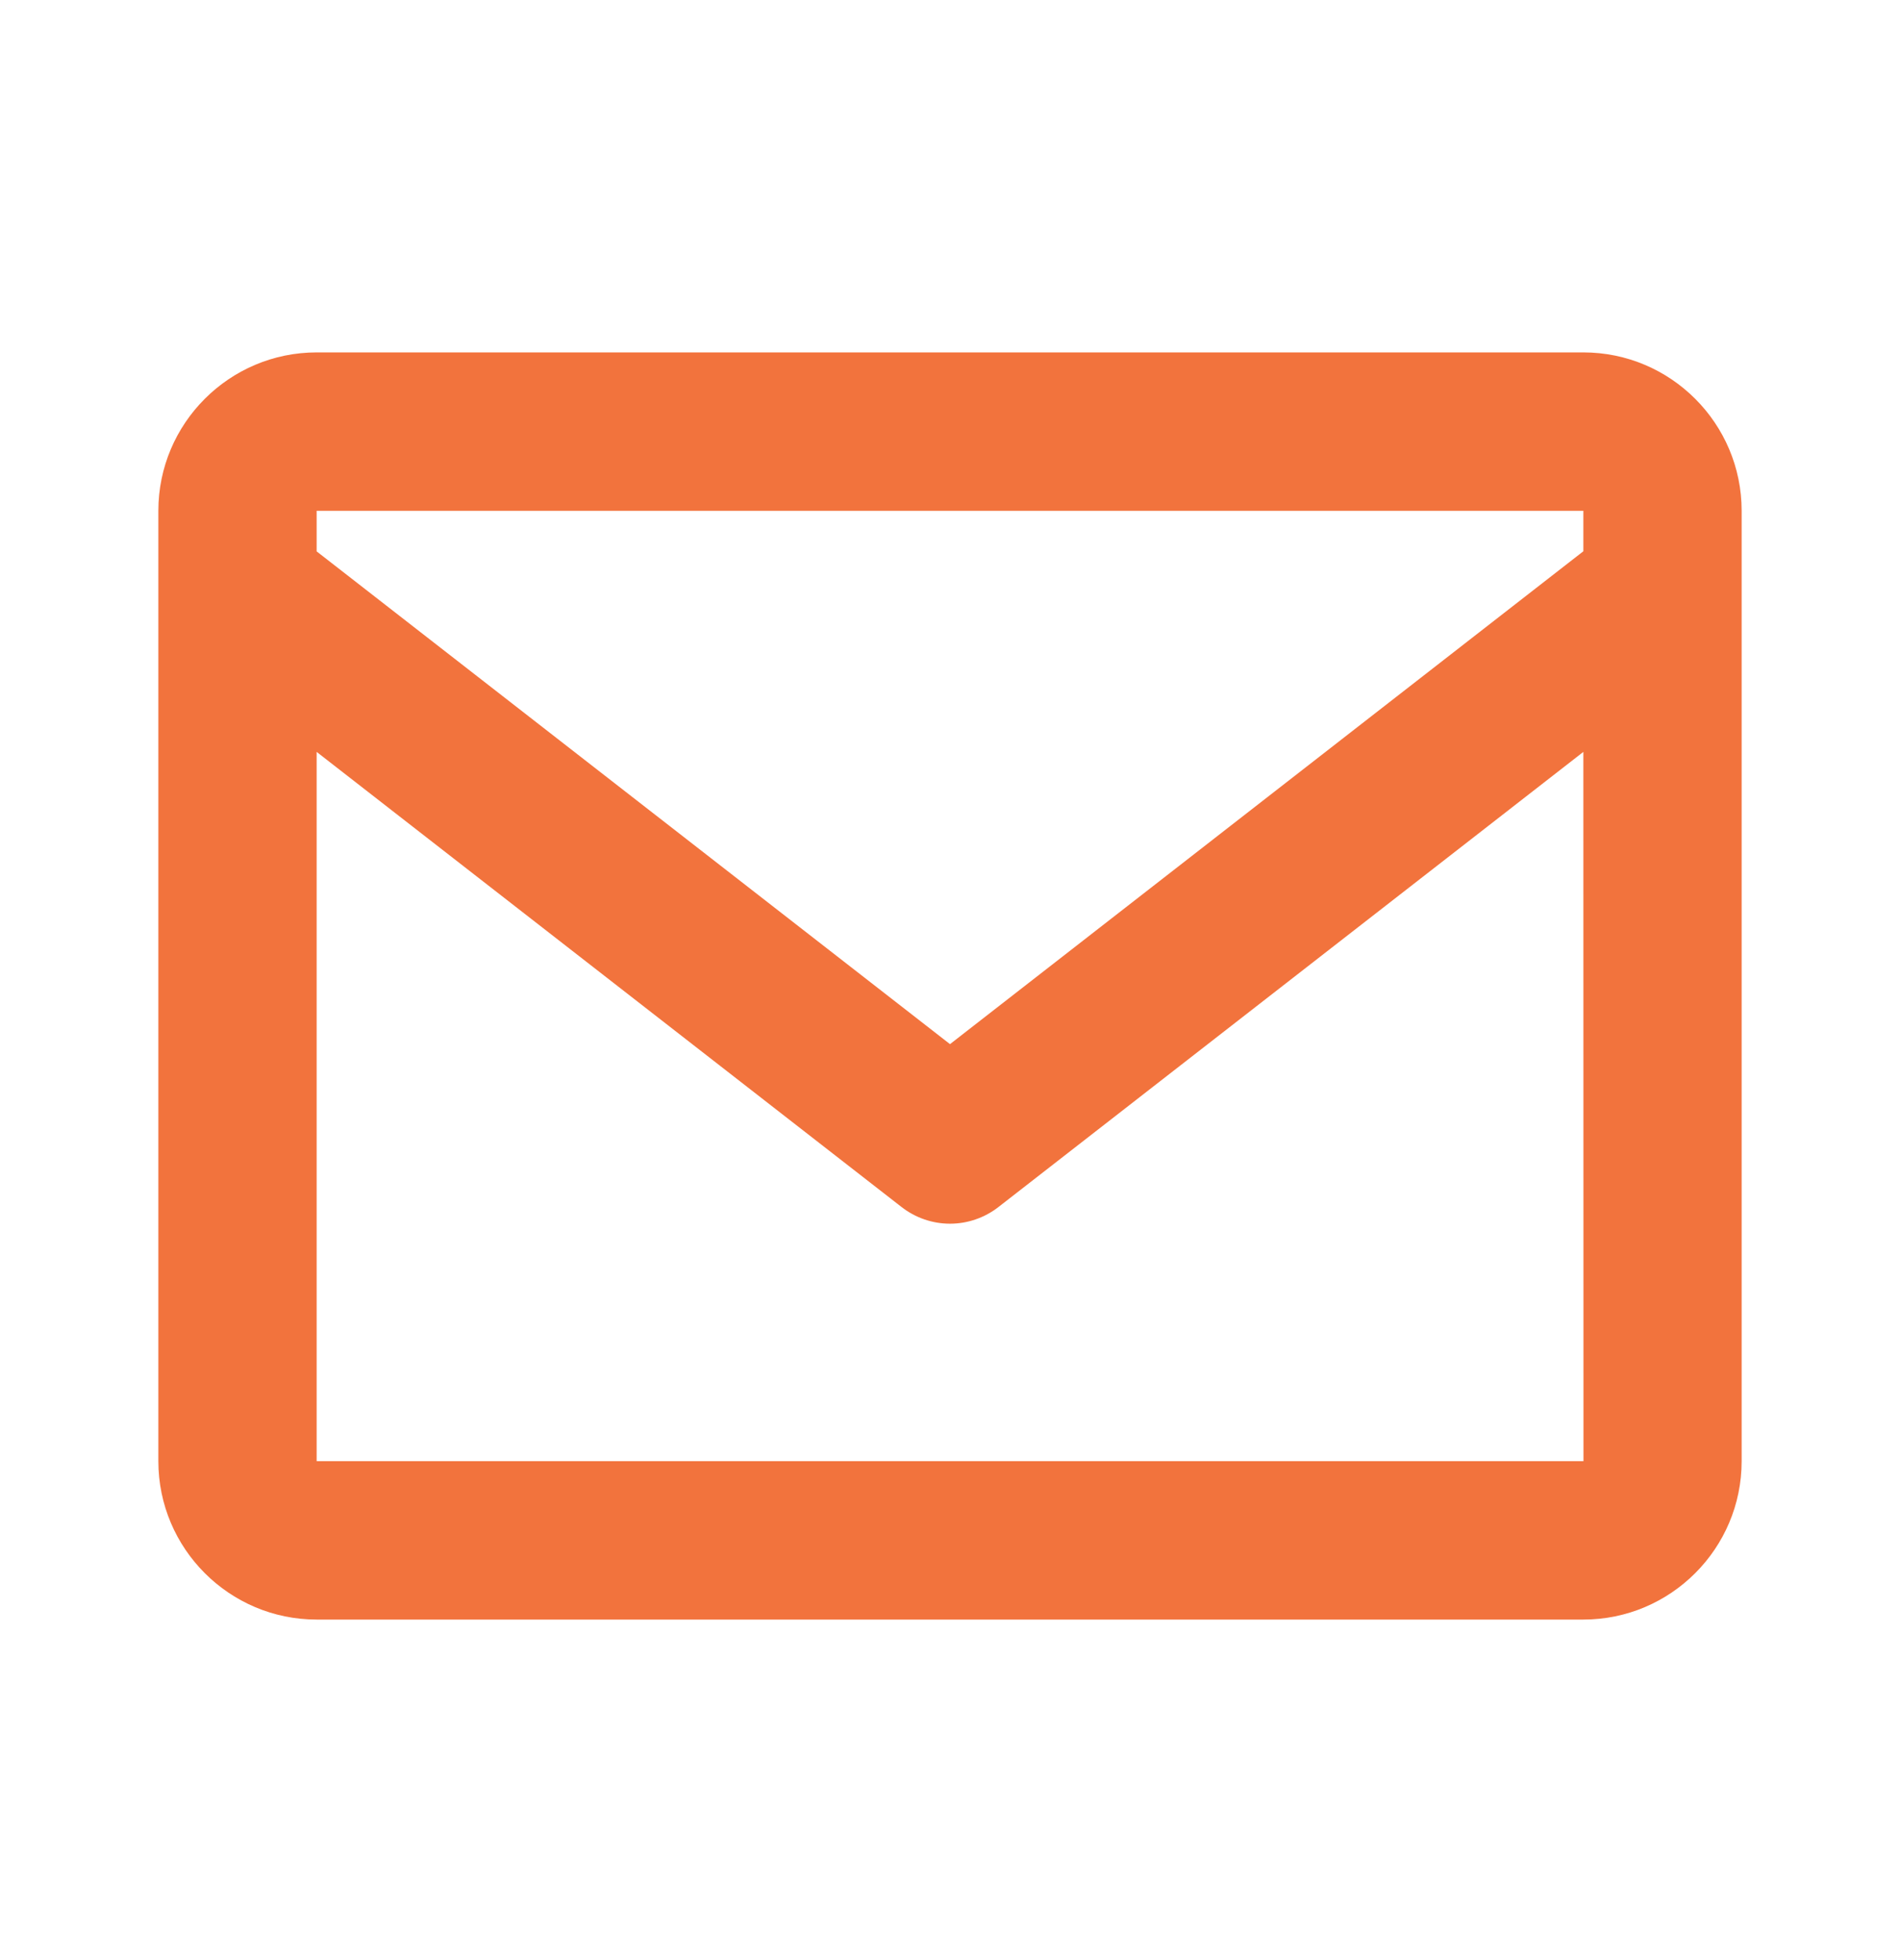<svg width="32" height="33" viewBox="0 0 32 33" fill="none" xmlns="http://www.w3.org/2000/svg">
<path d="M26.667 5.933H5.333C3.863 5.933 2.667 7.129 2.667 8.6V24.6C2.667 26.071 3.863 27.267 5.333 27.267H26.667C28.137 27.267 29.333 26.071 29.333 24.6V8.6C29.333 7.129 28.137 5.933 26.667 5.933ZM26.667 8.6V9.281L16 17.579L5.333 9.283V8.6H26.667ZM5.333 24.6V12.659L15.181 20.319C15.415 20.502 15.703 20.602 16 20.602C16.297 20.602 16.585 20.502 16.819 20.319L26.667 12.659L26.669 24.6H5.333Z" fill="#F2733D"/>
</svg>
